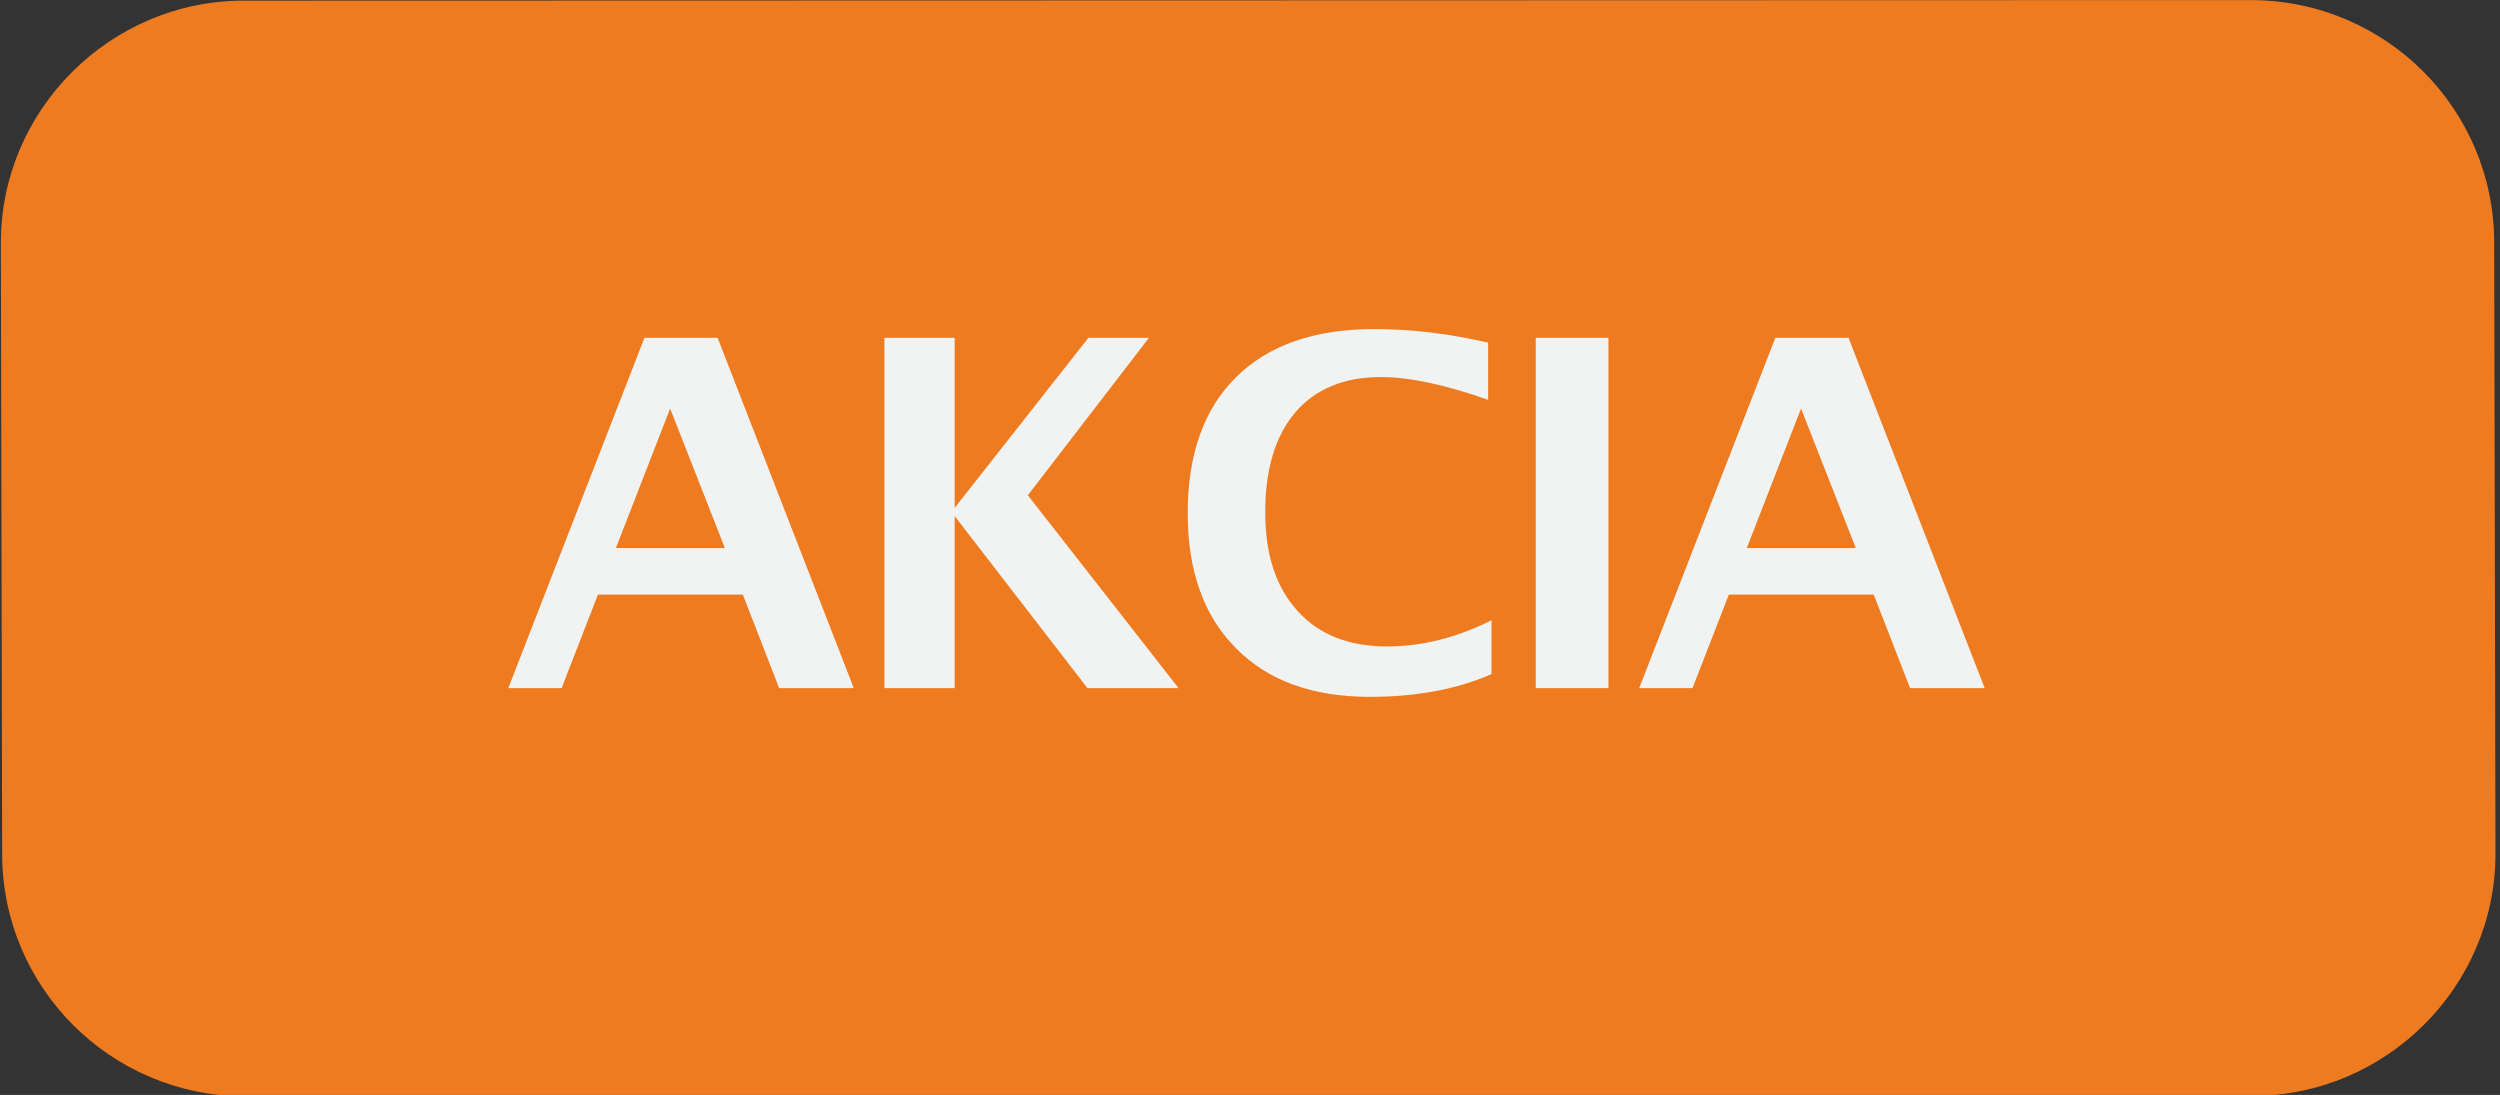 <?xml version="1.0" encoding="UTF-8" standalone="no"?>
<!DOCTYPE svg PUBLIC "-//W3C//DTD SVG 1.1//EN" "http://www.w3.org/Graphics/SVG/1.1/DTD/svg11.dtd">
<svg width="100%" height="100%" viewBox="0 0 258 113" version="1.1" xmlns="http://www.w3.org/2000/svg" xmlns:xlink="http://www.w3.org/1999/xlink" xml:space="preserve" xmlns:serif="http://www.serif.com/" style="fill-rule:evenodd;clip-rule:evenodd;stroke-linejoin:round;stroke-miterlimit:2;">
    <rect x="0" y="0" width="258" height="113" fill="#333333" stroke="none"/>
    <g transform="matrix(1,0,0,1,-1725.11,-957.181)">
        <g transform="matrix(4.167,0,0,4.167,0,0)">
            <g transform="matrix(1,0,0,1,39.846,-120.735)">
                <g transform="matrix(12,0,0,12,386.604,367.482)">
                    <path d="M0.011,-0L0.292,-0.723L0.443,-0.723L0.724,-0L0.57,-0L0.495,-0.193L0.196,-0.193L0.121,-0L0.011,-0ZM0.233,-0.289L0.458,-0.289L0.345,-0.577L0.233,-0.289Z" style="fill:rgb(0,174,239);fill-rule:nonzero;"/>
                </g>
                <g transform="matrix(12,0,0,12,394.971,367.482)">
                    <path d="M0.09,-0L0.09,-0.723L0.235,-0.723L0.235,-0.372L0.511,-0.723L0.636,-0.723L0.386,-0.398L0.697,-0L0.509,-0L0.235,-0.355L0.235,-0L0.09,-0Z" style="fill:rgb(0,174,239);fill-rule:nonzero;"/>
                </g>
                <g transform="matrix(12,0,0,12,403.022,367.482)">
                    <path d="M0.672,-0.029C0.602,0.002 0.518,0.018 0.421,0.018C0.303,0.018 0.211,-0.015 0.145,-0.082C0.078,-0.149 0.045,-0.242 0.045,-0.361C0.045,-0.483 0.079,-0.577 0.145,-0.642C0.212,-0.708 0.307,-0.741 0.43,-0.741C0.509,-0.741 0.587,-0.731 0.665,-0.713L0.665,-0.595C0.577,-0.626 0.503,-0.642 0.443,-0.642C0.367,-0.642 0.308,-0.617 0.267,-0.569C0.226,-0.521 0.205,-0.452 0.205,-0.363C0.205,-0.276 0.227,-0.208 0.272,-0.159C0.316,-0.11 0.378,-0.086 0.457,-0.086C0.528,-0.086 0.6,-0.104 0.672,-0.14L0.672,-0.029Z" style="fill:rgb(0,174,239);fill-rule:nonzero;"/>
                </g>
                <g transform="matrix(12,0,0,12,411.102,367.482)">
                    <rect x="0.09" y="-0.723" width="0.15" height="0.723" style="fill:rgb(0,174,239);fill-rule:nonzero;"/>
                </g>
                <g transform="matrix(12,0,0,12,414.612,367.482)">
                    <path d="M0.011,-0L0.292,-0.723L0.443,-0.723L0.724,-0L0.57,-0L0.495,-0.193L0.196,-0.193L0.121,-0L0.011,-0ZM0.233,-0.289L0.458,-0.289L0.345,-0.577L0.233,-0.289Z" style="fill:rgb(0,174,239);fill-rule:nonzero;"/>
                </g>
            </g>
        </g>
        <g transform="matrix(4.167,0,0,4.167,0,0)">
            <g transform="matrix(24.987,-43.278,-43.278,-24.987,432.412,264.922)">
                <path d="M0.486,0.567C0.453,0.624 0.379,0.644 0.322,0.611L0.06,0.459C0.003,0.426 -0.017,0.353 0.016,0.295L0.514,-0.567C0.547,-0.624 0.621,-0.644 0.678,-0.611L0.94,-0.459C0.997,-0.426 1.017,-0.353 0.984,-0.295L0.486,0.567Z" style="fill:rgb(239,123,33);fill-rule:nonzero;"/>
            </g>
        </g>
        <g transform="matrix(4.167,0,0,4.167,0,0)">
            <g transform="matrix(1,0,0,1,39.846,-120.735)">
                <g transform="matrix(12,0,0,12,386.604,367.482)">
                    <path d="M0.011,-0L0.292,-0.723L0.443,-0.723L0.724,-0L0.57,-0L0.495,-0.193L0.196,-0.193L0.121,-0L0.011,-0ZM0.233,-0.289L0.458,-0.289L0.345,-0.577L0.233,-0.289Z" style="fill:rgb(241,242,242);fill-rule:nonzero;"/>
                </g>
                <g transform="matrix(12,0,0,12,394.971,367.482)">
                    <path d="M0.09,-0L0.09,-0.723L0.235,-0.723L0.235,-0.372L0.511,-0.723L0.636,-0.723L0.386,-0.398L0.697,-0L0.509,-0L0.235,-0.355L0.235,-0L0.09,-0Z" style="fill:rgb(241,242,242);fill-rule:nonzero;"/>
                </g>
                <g transform="matrix(12,0,0,12,403.022,367.482)">
                    <path d="M0.672,-0.029C0.602,0.002 0.518,0.018 0.421,0.018C0.303,0.018 0.211,-0.015 0.145,-0.082C0.078,-0.149 0.045,-0.242 0.045,-0.361C0.045,-0.483 0.079,-0.577 0.145,-0.642C0.212,-0.708 0.307,-0.741 0.43,-0.741C0.509,-0.741 0.587,-0.731 0.665,-0.713L0.665,-0.595C0.577,-0.626 0.503,-0.642 0.443,-0.642C0.367,-0.642 0.308,-0.617 0.267,-0.569C0.226,-0.521 0.205,-0.452 0.205,-0.363C0.205,-0.276 0.227,-0.208 0.272,-0.159C0.316,-0.11 0.378,-0.086 0.457,-0.086C0.528,-0.086 0.6,-0.104 0.672,-0.14L0.672,-0.029Z" style="fill:rgb(241,242,242);fill-rule:nonzero;"/>
                </g>
                <g transform="matrix(12,0,0,12,411.102,367.482)">
                    <rect x="0.09" y="-0.723" width="0.15" height="0.723" style="fill:rgb(241,242,242);fill-rule:nonzero;"/>
                </g>
                <g transform="matrix(12,0,0,12,414.612,367.482)">
                    <path d="M0.011,-0L0.292,-0.723L0.443,-0.723L0.724,-0L0.57,-0L0.495,-0.193L0.196,-0.193L0.121,-0L0.011,-0ZM0.233,-0.289L0.458,-0.289L0.345,-0.577L0.233,-0.289Z" style="fill:rgb(241,242,242);fill-rule:nonzero;"/>
                </g>
            </g>
        </g>
    </g>
</svg>
